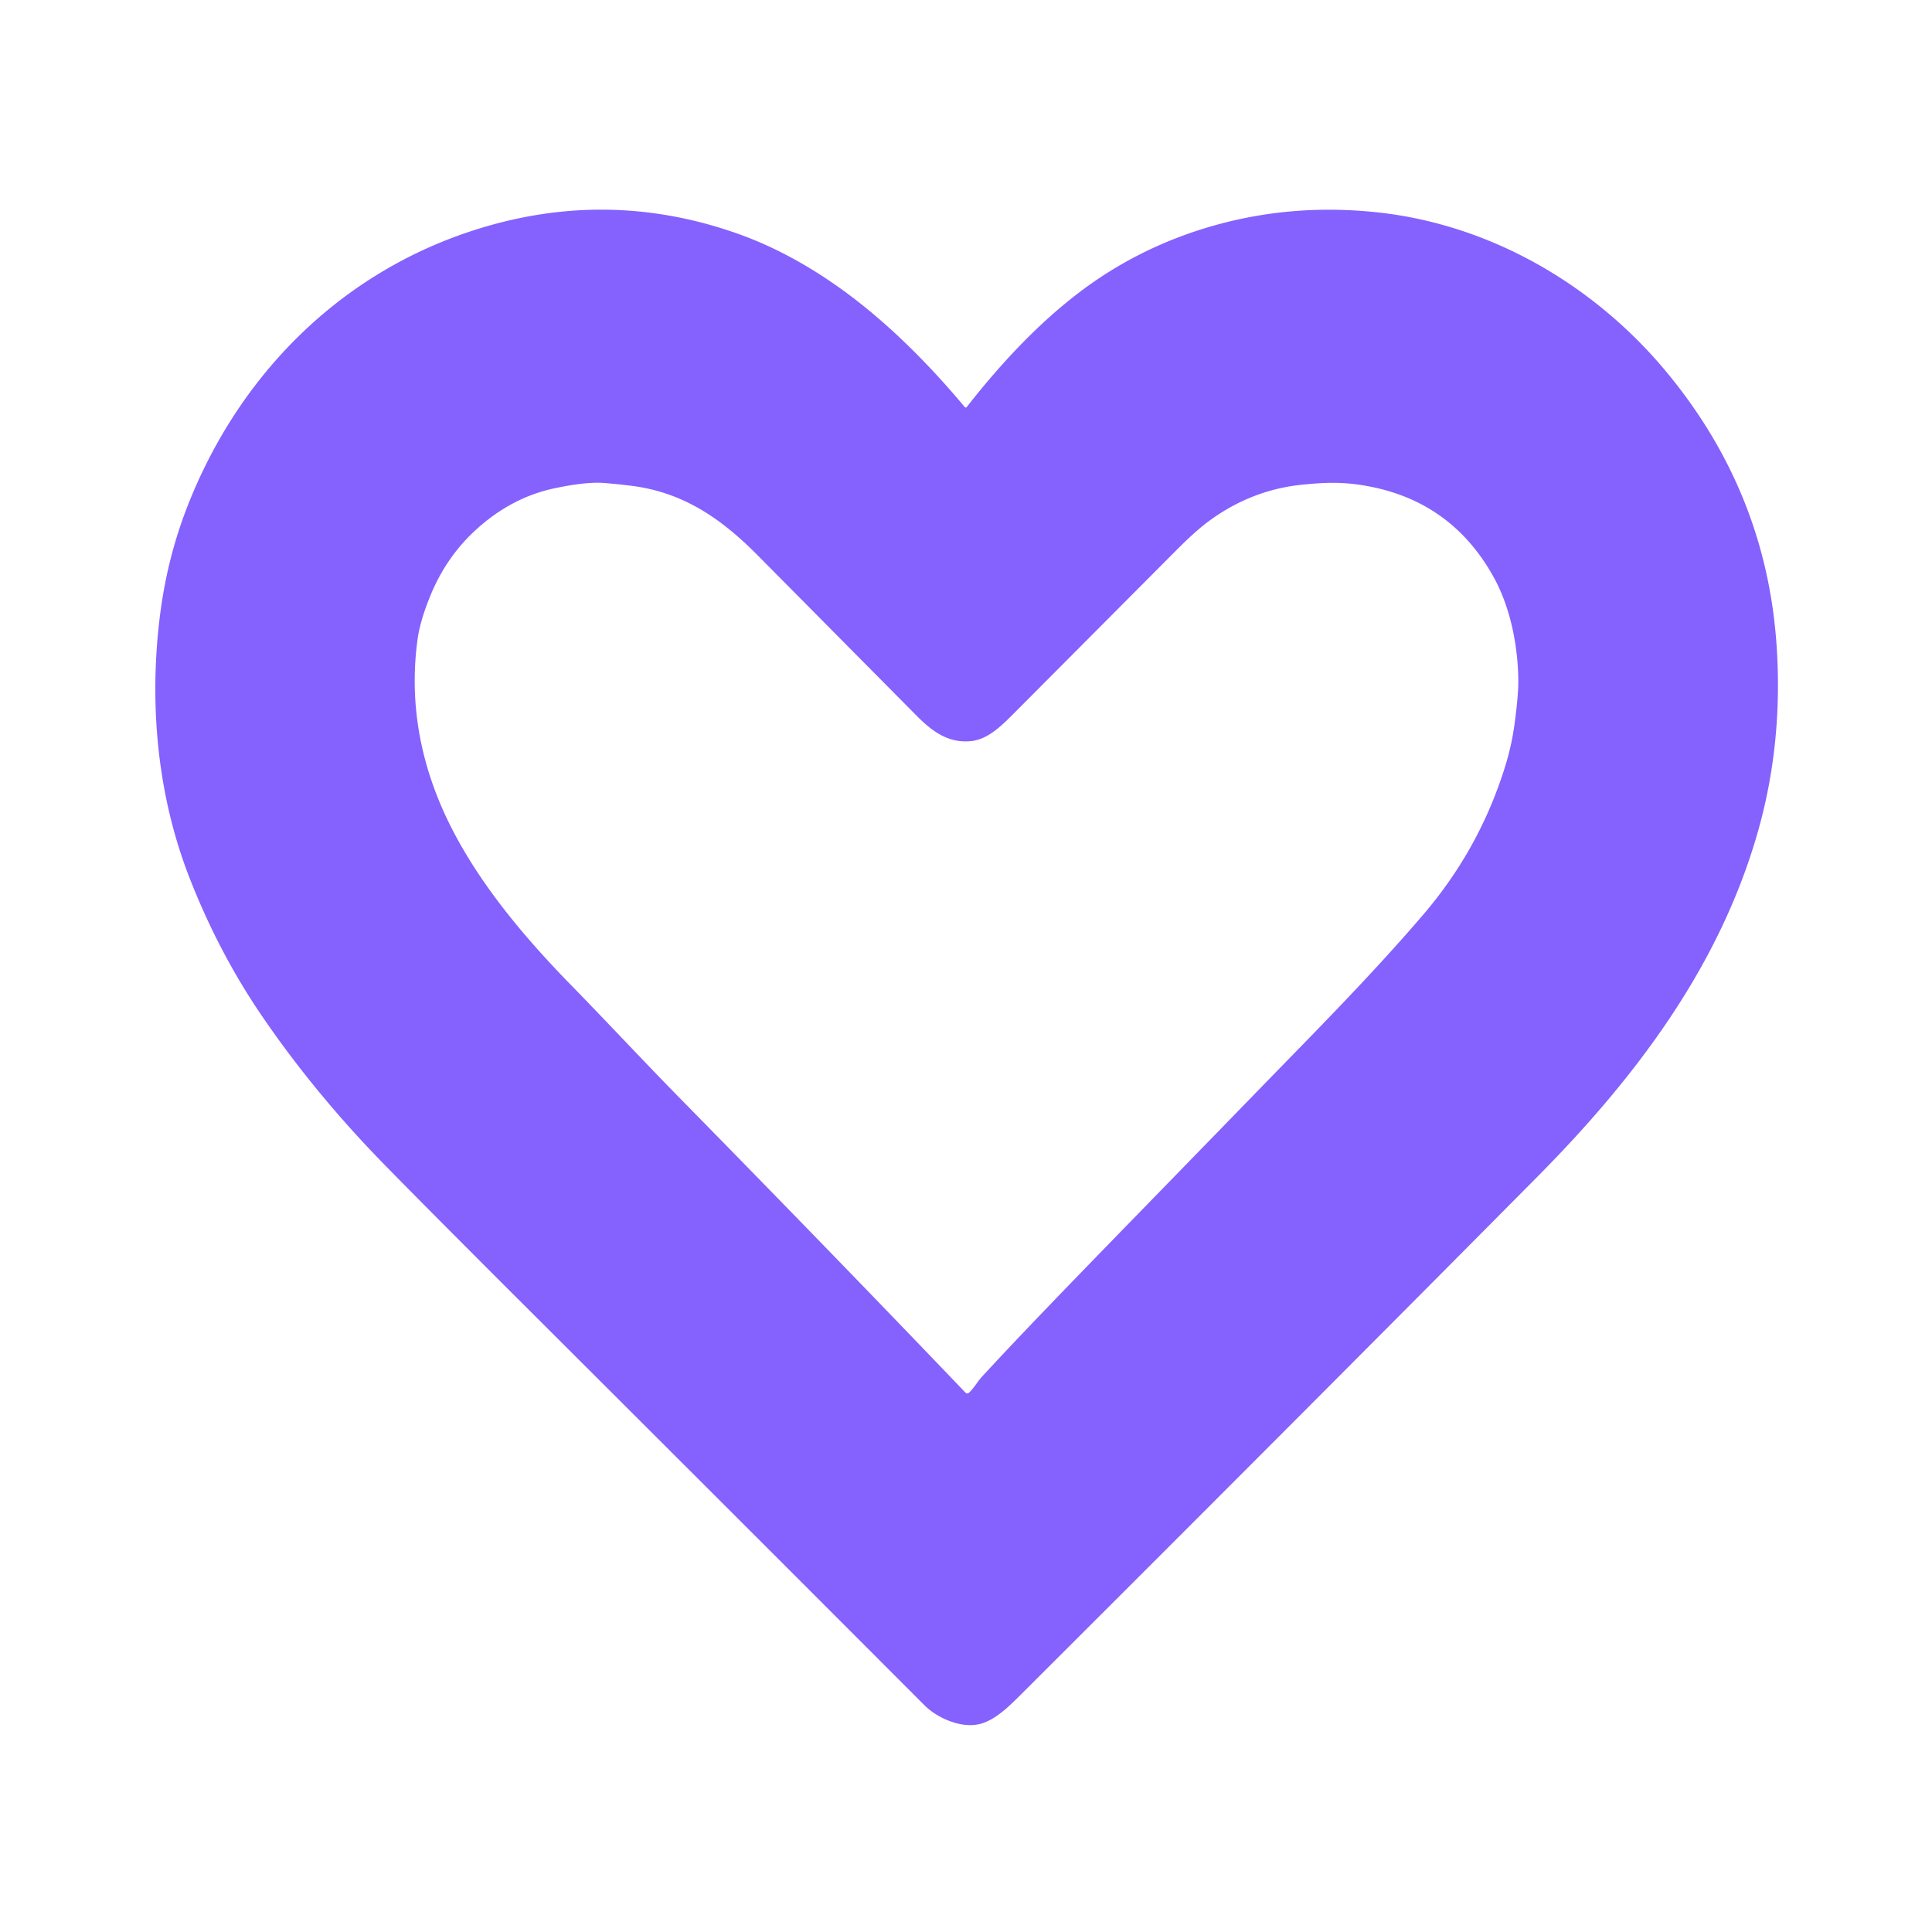 <?xml version="1.0" encoding="utf-8"?><!DOCTYPE svg PUBLIC "-//W3C//DTD SVG 1.1//EN" "http://www.w3.org/Graphics/SVG/1.1/DTD/svg11.dtd"><svg version="1.1" viewBox="250 250 524 524" xmlns="http://www.w3.org/2000/svg"> <path d="   M 512.19 360.41   Q 527.06 341.37 542.05 329.81   Q 559.23 316.55 580.69 310.78   Q 601.46 305.20 623.69 307.61   C 654.11 310.90 682.22 327.11 701.90 350.79   Q 728.90 383.29 731.82 424.65   Q 733.66 450.83 727.00 474.78   C 716.70 511.78 693.68 542.22 666.94 569.19   Q 608.42 628.24 527.24 709.25   C 523.96 712.52 520.17 716.38 515.97 717.53   C 510.82 718.94 504.22 715.99 500.76 712.53   Q 452.72 664.40 393.46 605.29   Q 367.46 579.35 354.49 566.11   Q 335.45 546.67 321.05 525.56   Q 309.21 508.21 301.28 487.77   C 292.75 465.79 290.36 441.15 293.38 417.01   Q 295.24 402.20 300.25 388.87   C 313.71 353.14 340.92 324.92 377.44 312.80   Q 413.64 300.79 449.25 313.09   Q 465.65 318.75 481.45 330.83   Q 496.60 342.41 511.67 360.41   A 0.34 0.33 44.1 0 0 512.19 360.41   Z   M 512.76 627.77   C 514.11 626.59 515.05 624.78 516.34 623.38   C 531.87 606.52 552.18 585.97 591.73 545.23   C 606.35 530.18 621.91 514.56 636.04 498.04   Q 651.37 480.13 658.28 457.70   Q 660.01 452.09 660.78 446.36   Q 661.82 438.64 661.80 434.76   C 661.75 425.50 659.75 414.90 655.10 406.51   Q 643.11 384.87 618.28 381.42   C 613.00 380.69 608.62 380.91 603.24 381.45   Q 589.50 382.83 577.99 391.25   Q 574.31 393.95 569.14 399.14   Q 543.10 425.31 525.36 443.11   C 521.76 446.73 518.08 450.48 513.45 450.99   C 507.37 451.66 502.95 448.50 498.62 444.13   Q 460.38 405.54 455.39 400.51   C 445.53 390.58 435.19 383.43 420.96 381.72   Q 416.57 381.20 413.77 380.99   Q 408.86 380.62 400.19 382.48   Q 388.76 384.95 379.29 393.50   Q 371.05 400.94 366.68 411.67   Q 363.89 418.49 363.21 423.68   Q 360.31 445.58 368.93 466.84   C 376.49 485.48 390.44 502.39 404.74 517.03   C 415.05 527.59 424.84 538.13 434.48 547.94   Q 475.14 589.34 511.88 627.73   A 0.64 0.64 0.0 0 0 512.76 627.77   Z" fill="#8561fe"/></svg>